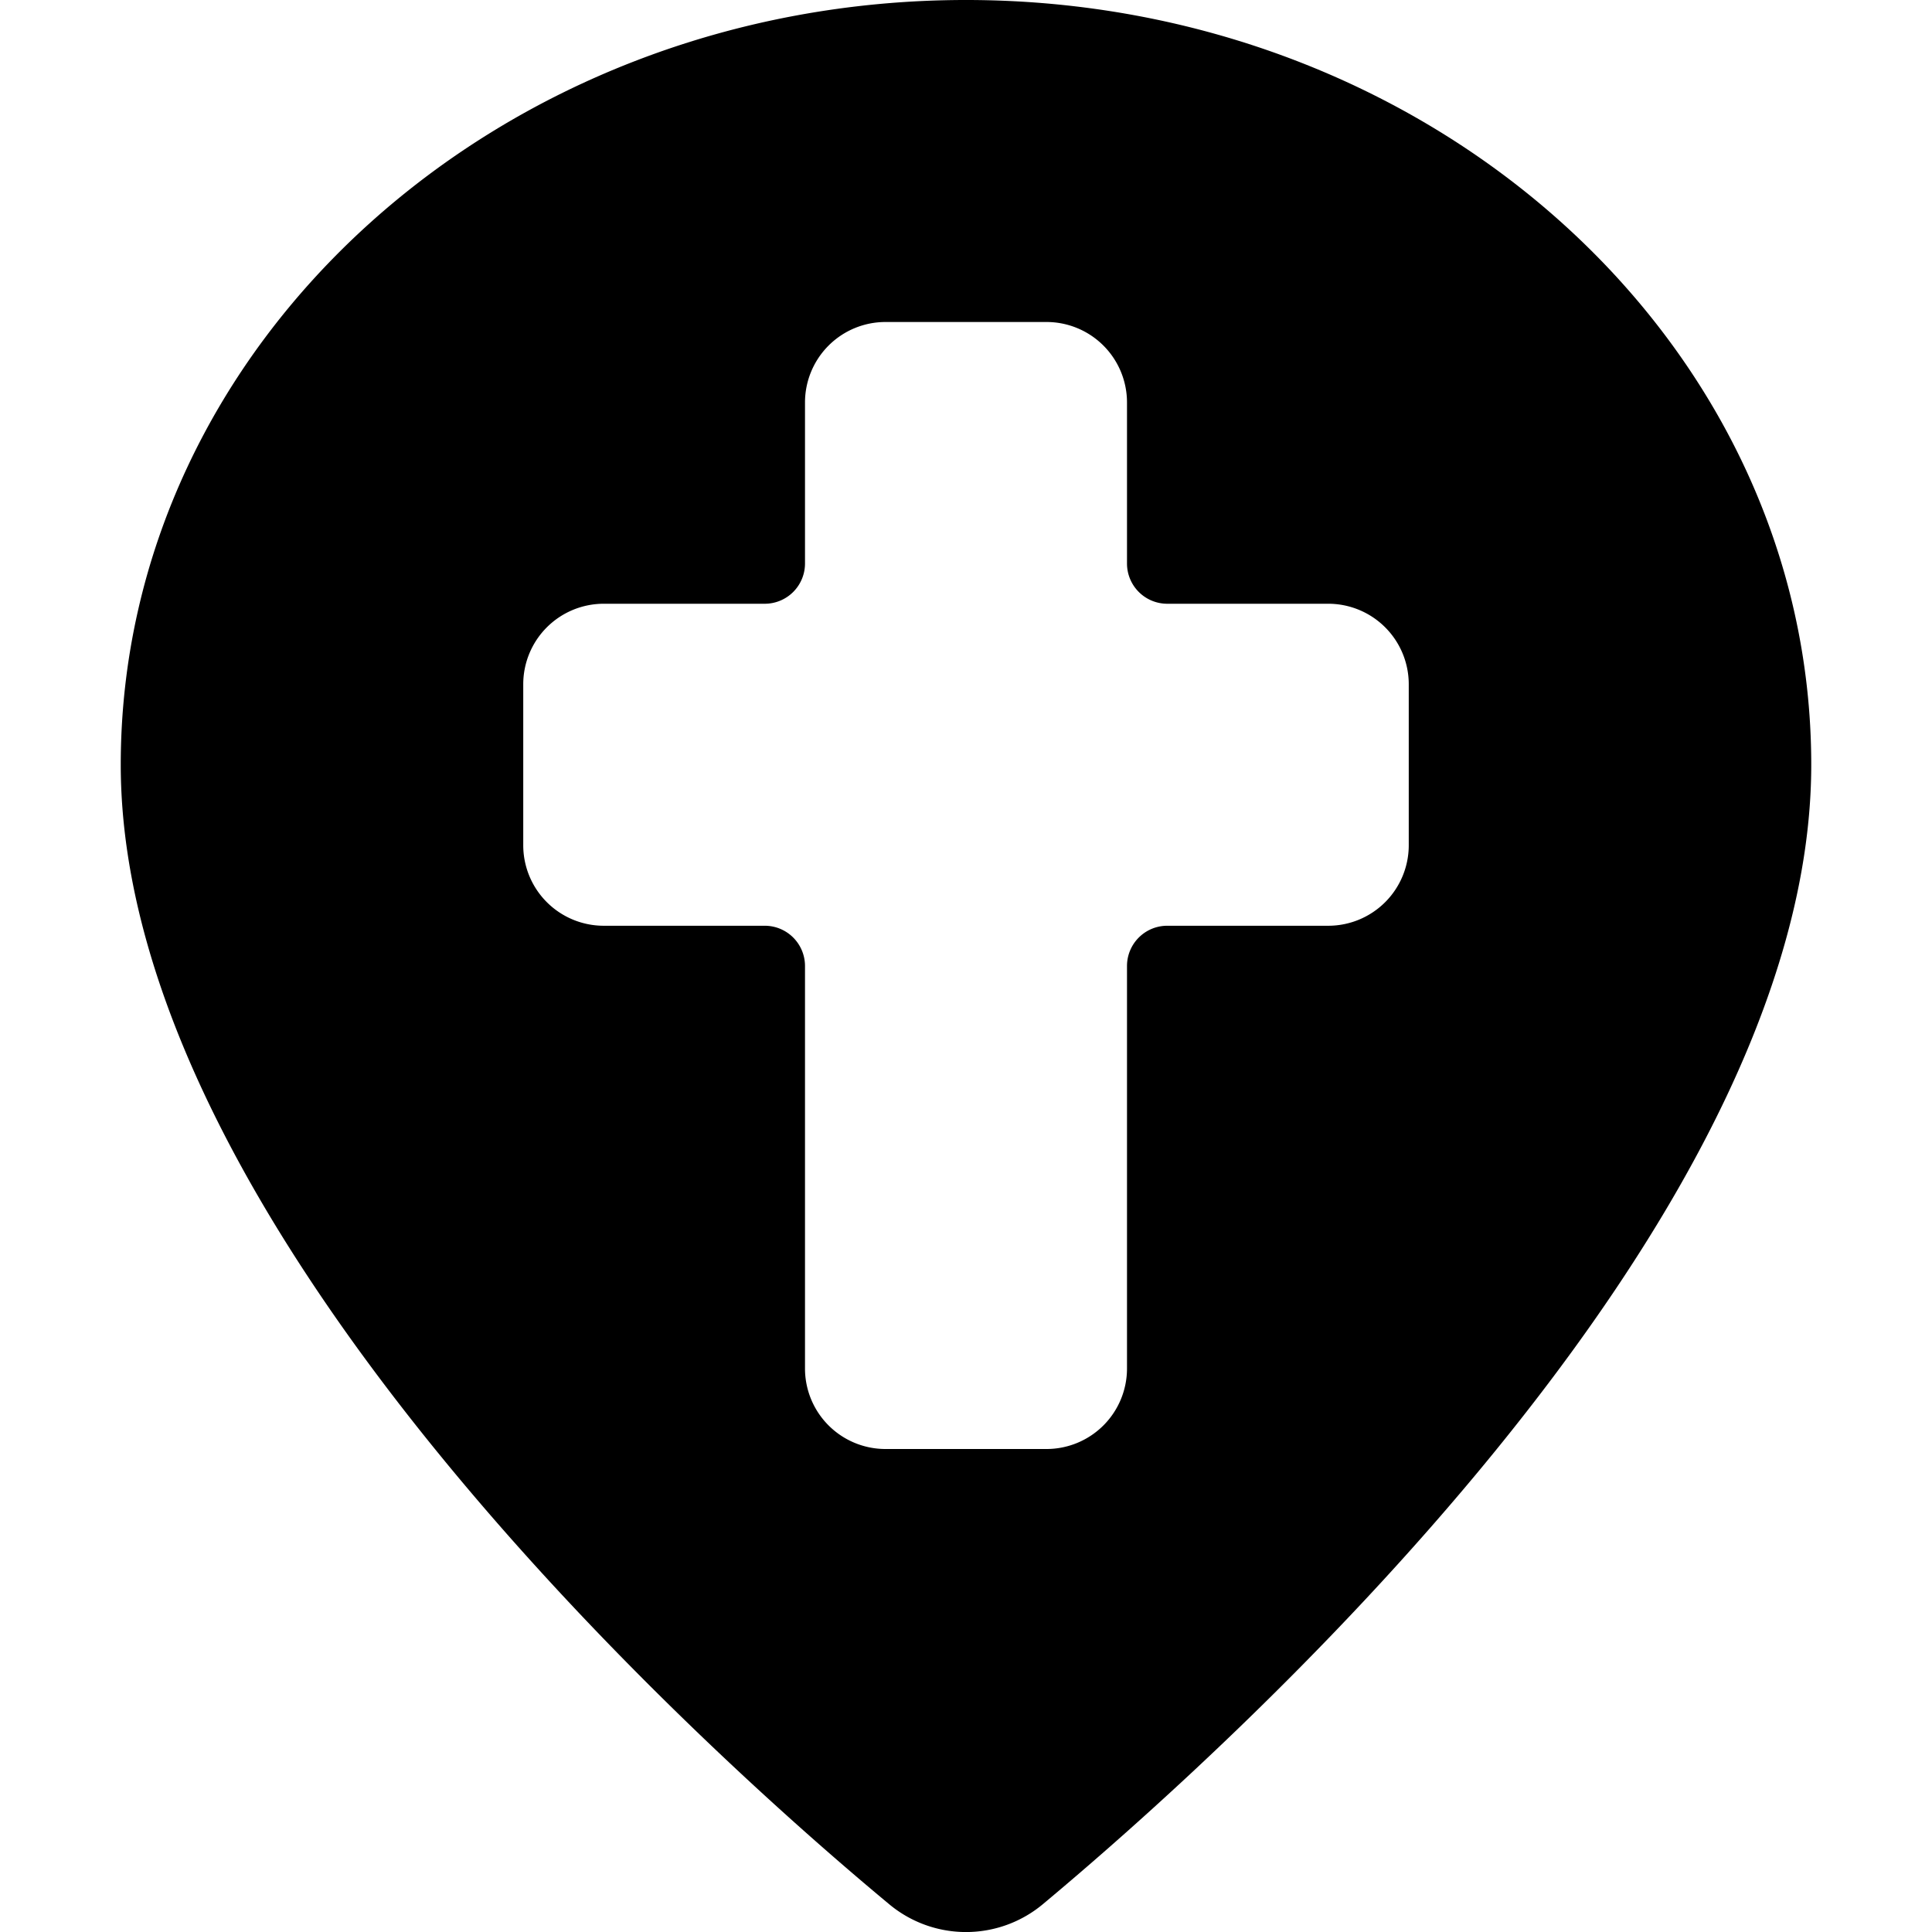 <svg xmlns="http://www.w3.org/2000/svg" viewBox="0 0 24 24"><path d="M12 0C6.21 0 1.5 4.26 1.5 9.5c0 5.75 7.3 12.29 9.54 14.15a1.49 1.49 0 0 0 1.92 0c2.24 -1.87 9.54 -8.4 9.54 -14.15C22.5 4.26 17.79 0 12 0Zm5.5 10.5a1 1 0 0 1 -1 1h-2a0.5 0.5 0 0 0 -0.5 0.5v5a1 1 0 0 1 -1 1h-2a1 1 0 0 1 -1 -1v-5a0.5 0.5 0 0 0 -0.5 -0.5h-2a1 1 0 0 1 -1 -1v-2a1 1 0 0 1 1 -1h2A0.5 0.5 0 0 0 10 7V5a1 1 0 0 1 1 -1h2a1 1 0 0 1 1 1v2a0.5 0.5 0 0 0 0.5 0.5h2a1 1 0 0 1 1 1Z" fill="#000000" stroke-width="1"></path></svg>